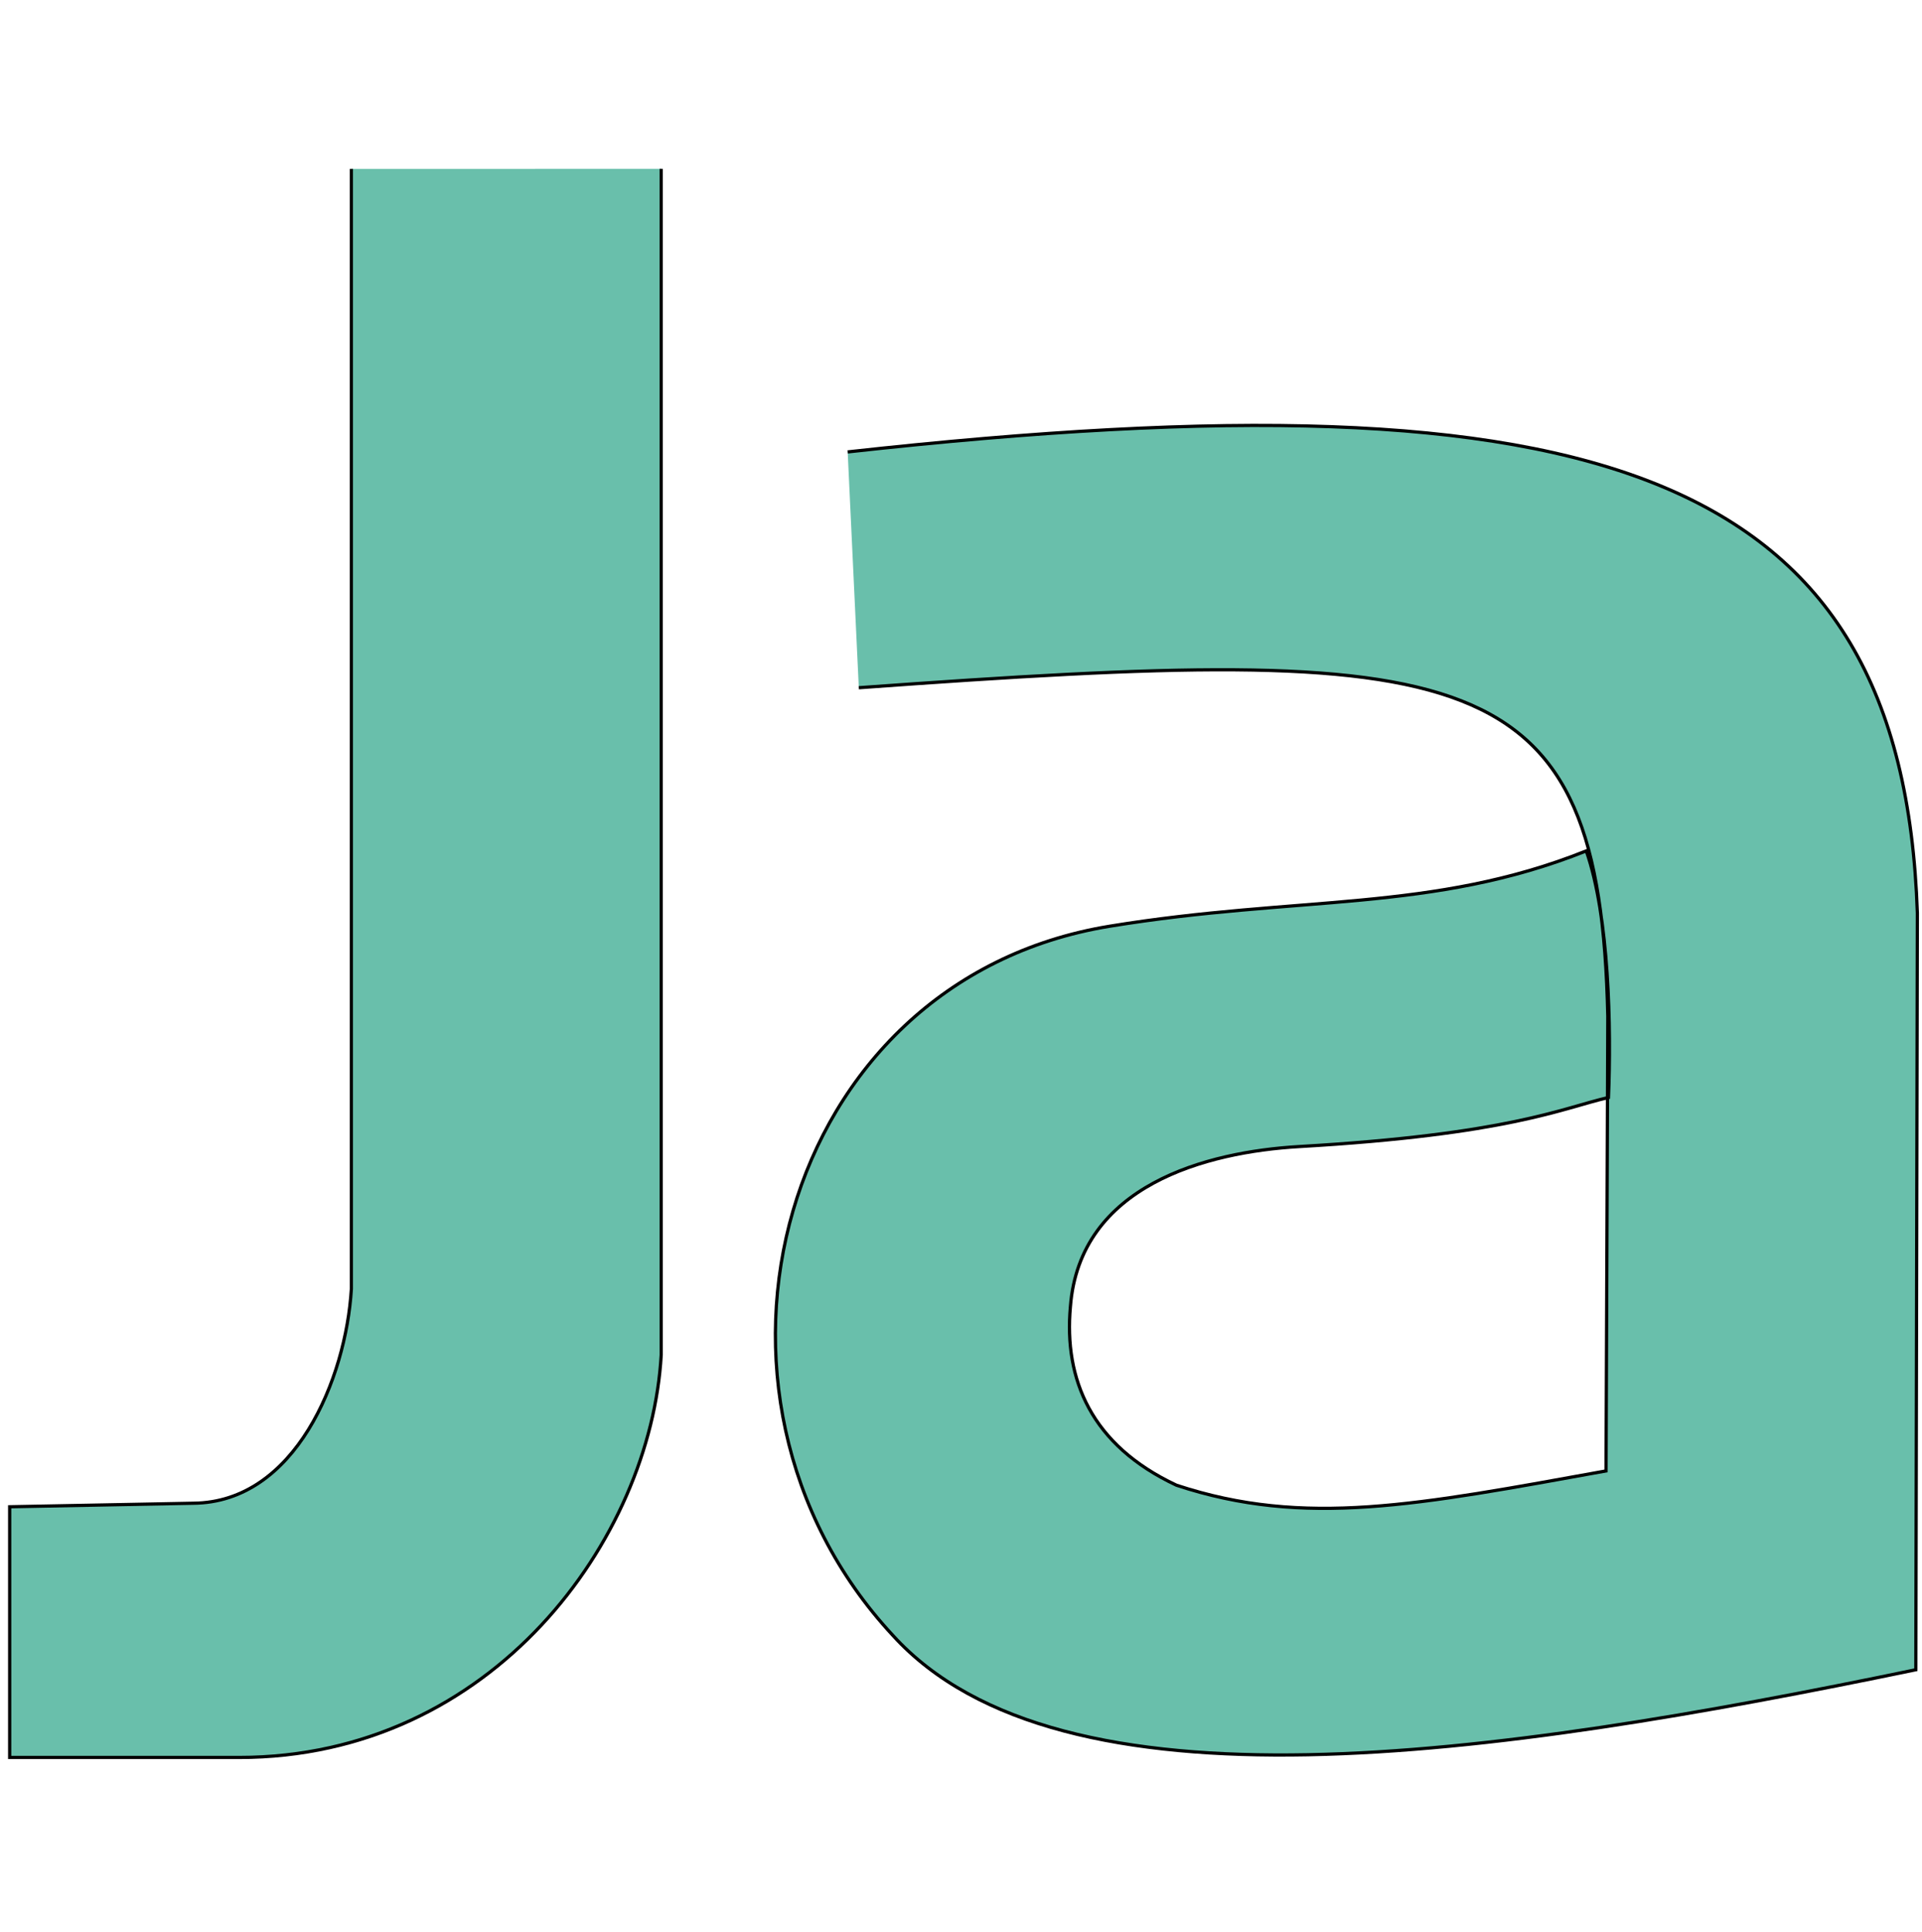 <svg width="596" height="599" xmlns="http://www.w3.org/2000/svg">
 <style type="text/css">.st0{fill-rule:evenodd;clip-rule:evenodd;fill:#69BFAB;}</style>

 <g>
  <title>background</title>
  <rect x="-1" y="-1" width="598" height="601" id="canvas_background" fill="none"/>
 </g>
 <g>
  <title>Layer 1</title>
  <g id="svg_3" stroke="null">
   <path class="st0" d="m262.859,140.136c234.107,-25.865 327.079,6.094 331.701,142.985l-0.472,234.654c-131.722,27.318 -265.217,46.523 -317.212,-10.64c-69.483,-74.747 -35.468,-203.148 67.219,-219.92c58.635,-9.584 99.933,-4.245 147.796,-23.356c7.15,20.507 7.754,54.919 6.886,76.464c-14.338,3.32 -30.865,11.47 -95.952,15.225c-28.695,1.679 -68.031,11.961 -70.898,49.655c-2.038,22.469 6.396,42.939 32.883,55.353c39.864,13.168 74.785,6.113 133.212,-4.433l0.547,-140.966c-2.509,-111.215 -41.165,-115.724 -232.258,-101.895" id="svg_1" stroke="null"/>
   <path class="st0" d="m205.035,52.353c0,139.231 0,173.076 0,367.791c-3.207,57.107 -52.334,124.836 -130.93,124.836l-71.106,0l0,-77.746l56.919,-1.094c31.638,-0.226 47.353,-38.6 49.033,-66.408c0,-254.992 0,-190.64 0,-347.359" id="svg_2" stroke="null"/>
  </g>
 </g>
</svg>